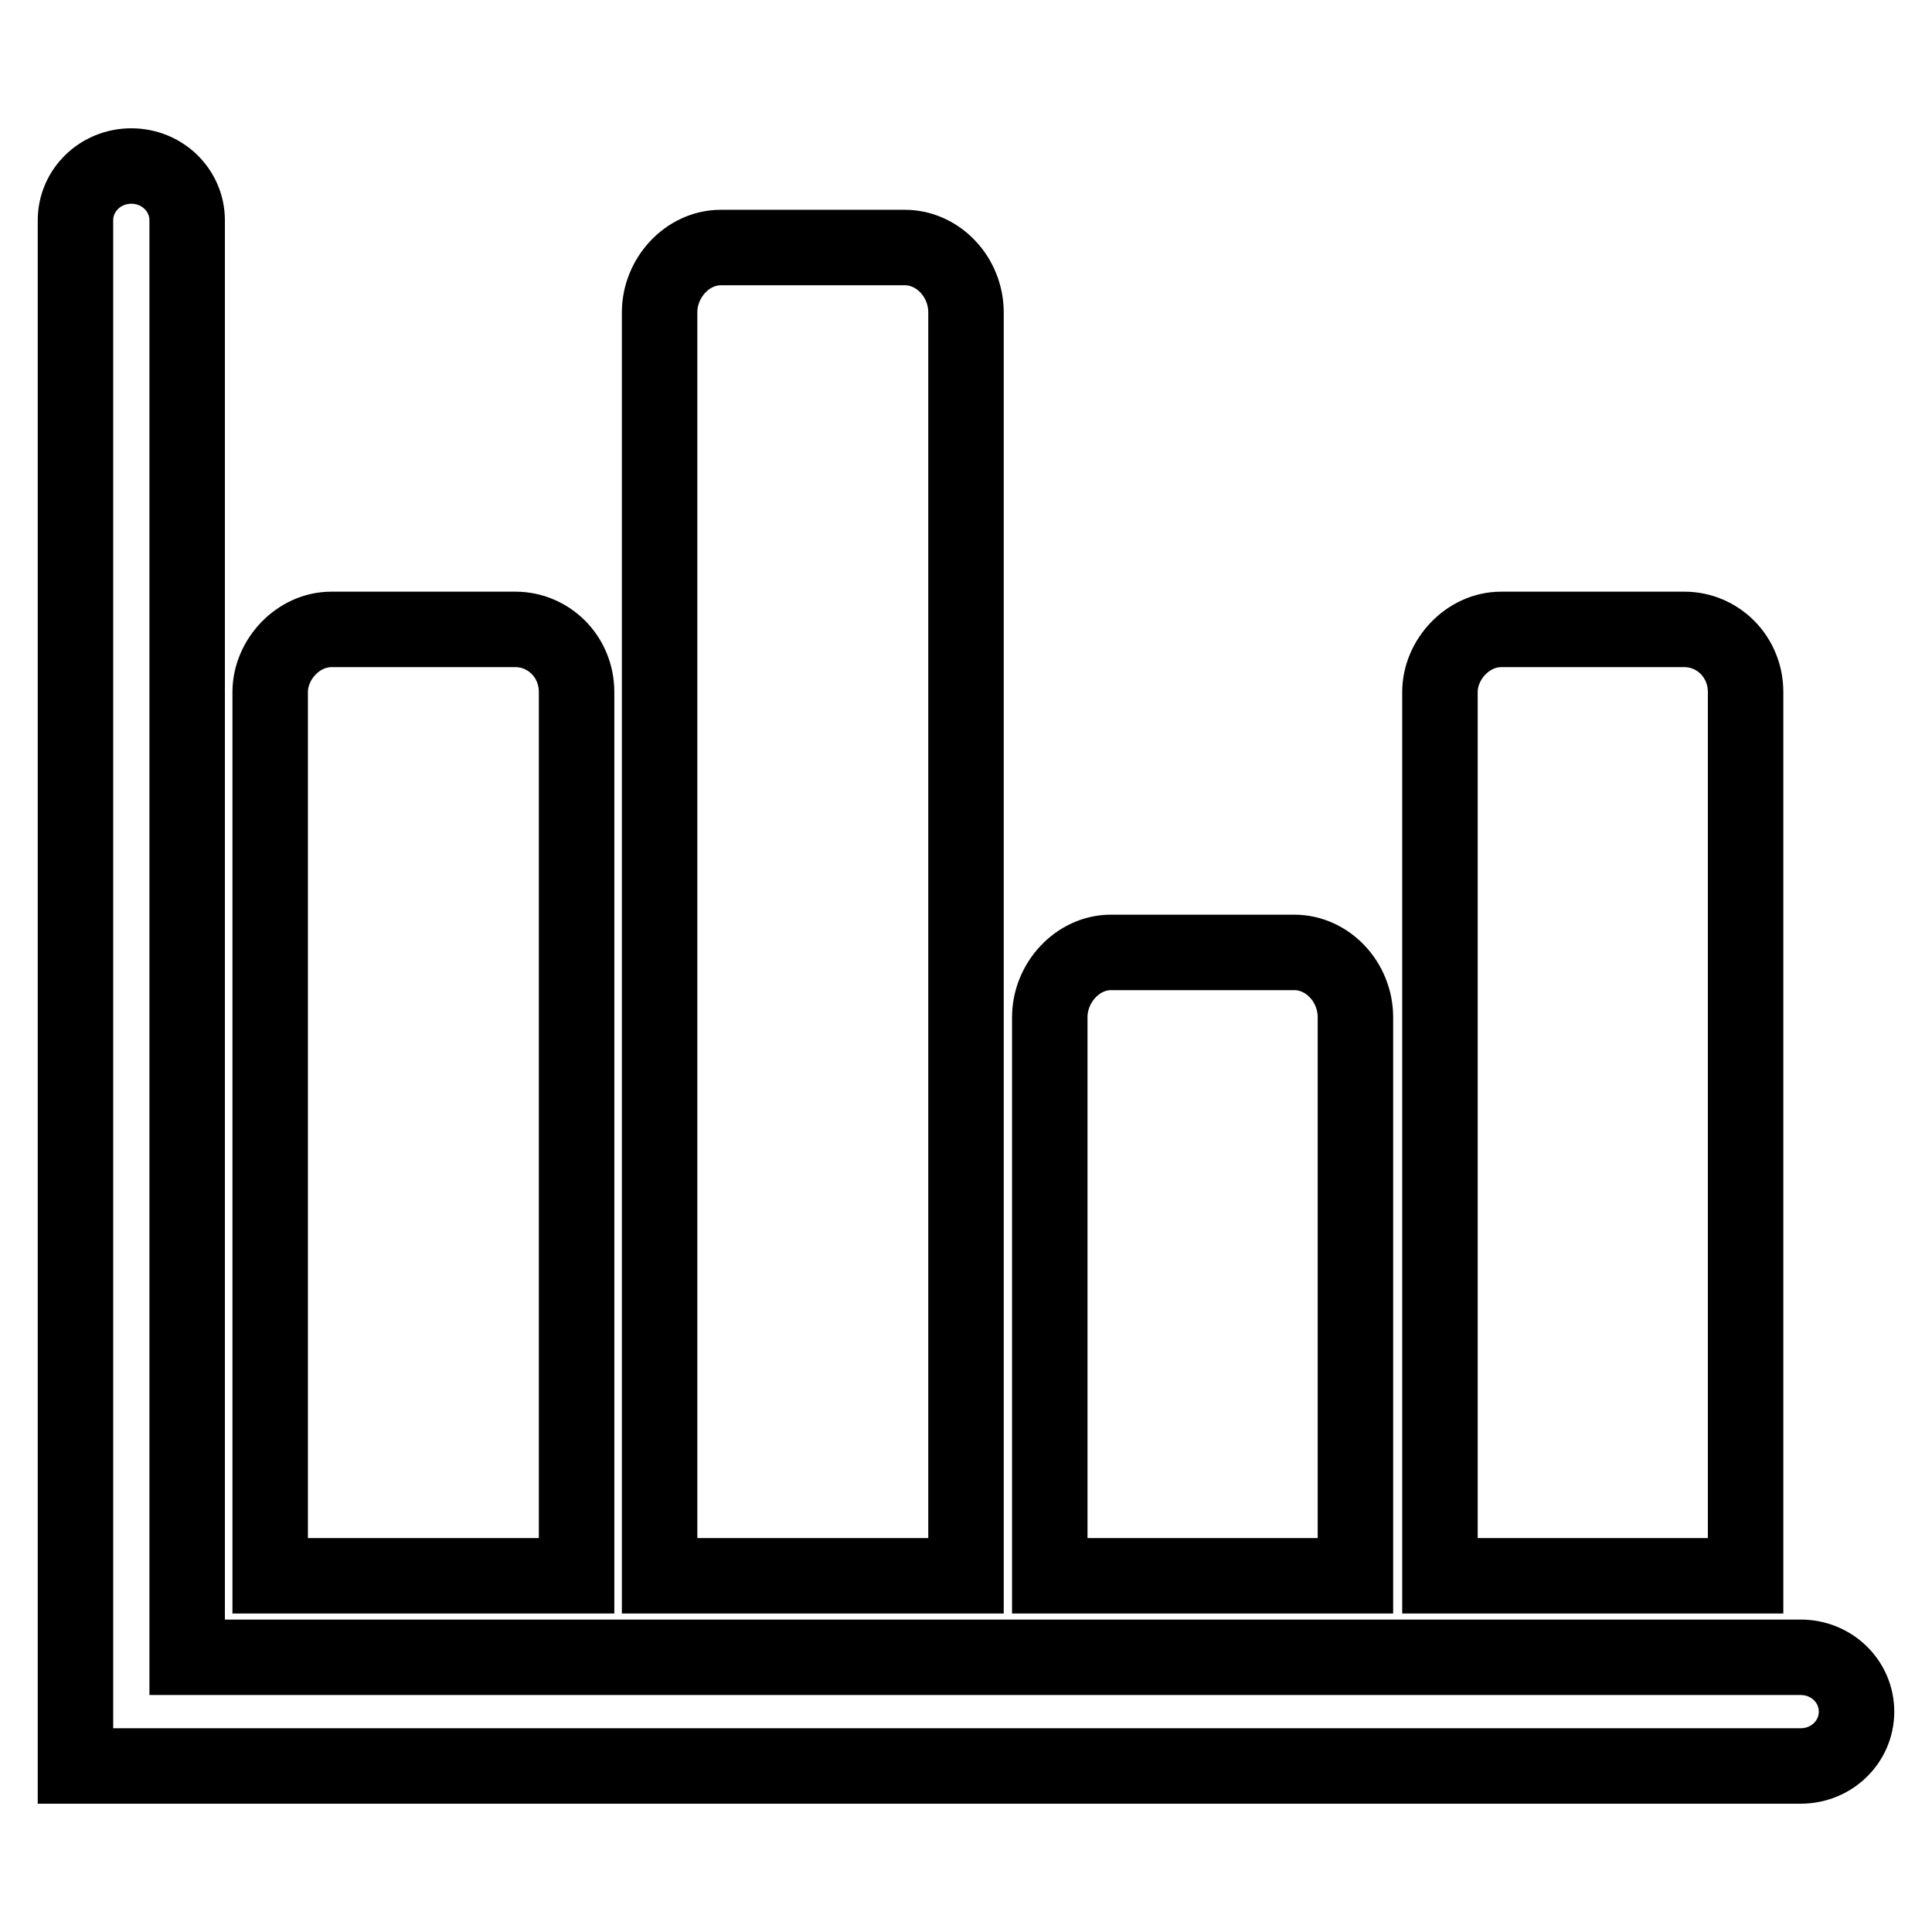<?xml version="1.0" encoding="utf-8"?>
<!-- Svg Vector Icons : http://www.onlinewebfonts.com/icon -->
<!DOCTYPE svg PUBLIC "-//W3C//DTD SVG 1.1//EN" "http://www.w3.org/Graphics/SVG/1.1/DTD/svg11.dtd">
<svg version="1.1" xmlns="http://www.w3.org/2000/svg" xmlns:xlink="http://www.w3.org/1999/xlink" x="0px" y="0px" viewBox="0 0 256 256" enable-background="new 0 0 256 256" xml:space="preserve">
<g> <path stroke-width="10" fill-opacity="0" stroke="#000000"  d="M76.4,208.8V91.7c0-4.7-3.7-8.3-8.1-8.3H43.9c-4.4,0-8.1,4-8.1,8.3v117.1H76.4L76.4,208.8z M128,208.8V41.4 c0-4.7-3.7-8.6-8.1-8.6H95.5c-4.4,0-8.1,4-8.1,8.6v167.4H128L128,208.8z M179.6,208.8v-74c0-4.7-3.7-8.6-8.1-8.6h-24.3 c-4.4,0-8.1,4-8.1,8.6v74H179.6L179.6,208.8z M231.3,208.8V91.7c0-4.7-3.7-8.3-8.1-8.3h-24.3c-4.4,0-8.1,4-8.1,8.3v117.1H231.3 L231.3,208.8z M238.6,219.6H24.8V29.2c0-4-3.3-7.2-7.4-7.2S10,25.2,10,29.2V234h228.6c4.1,0,7.4-3.2,7.4-7.2 S242.7,219.6,238.6,219.6L238.6,219.6z"/></g>
</svg>